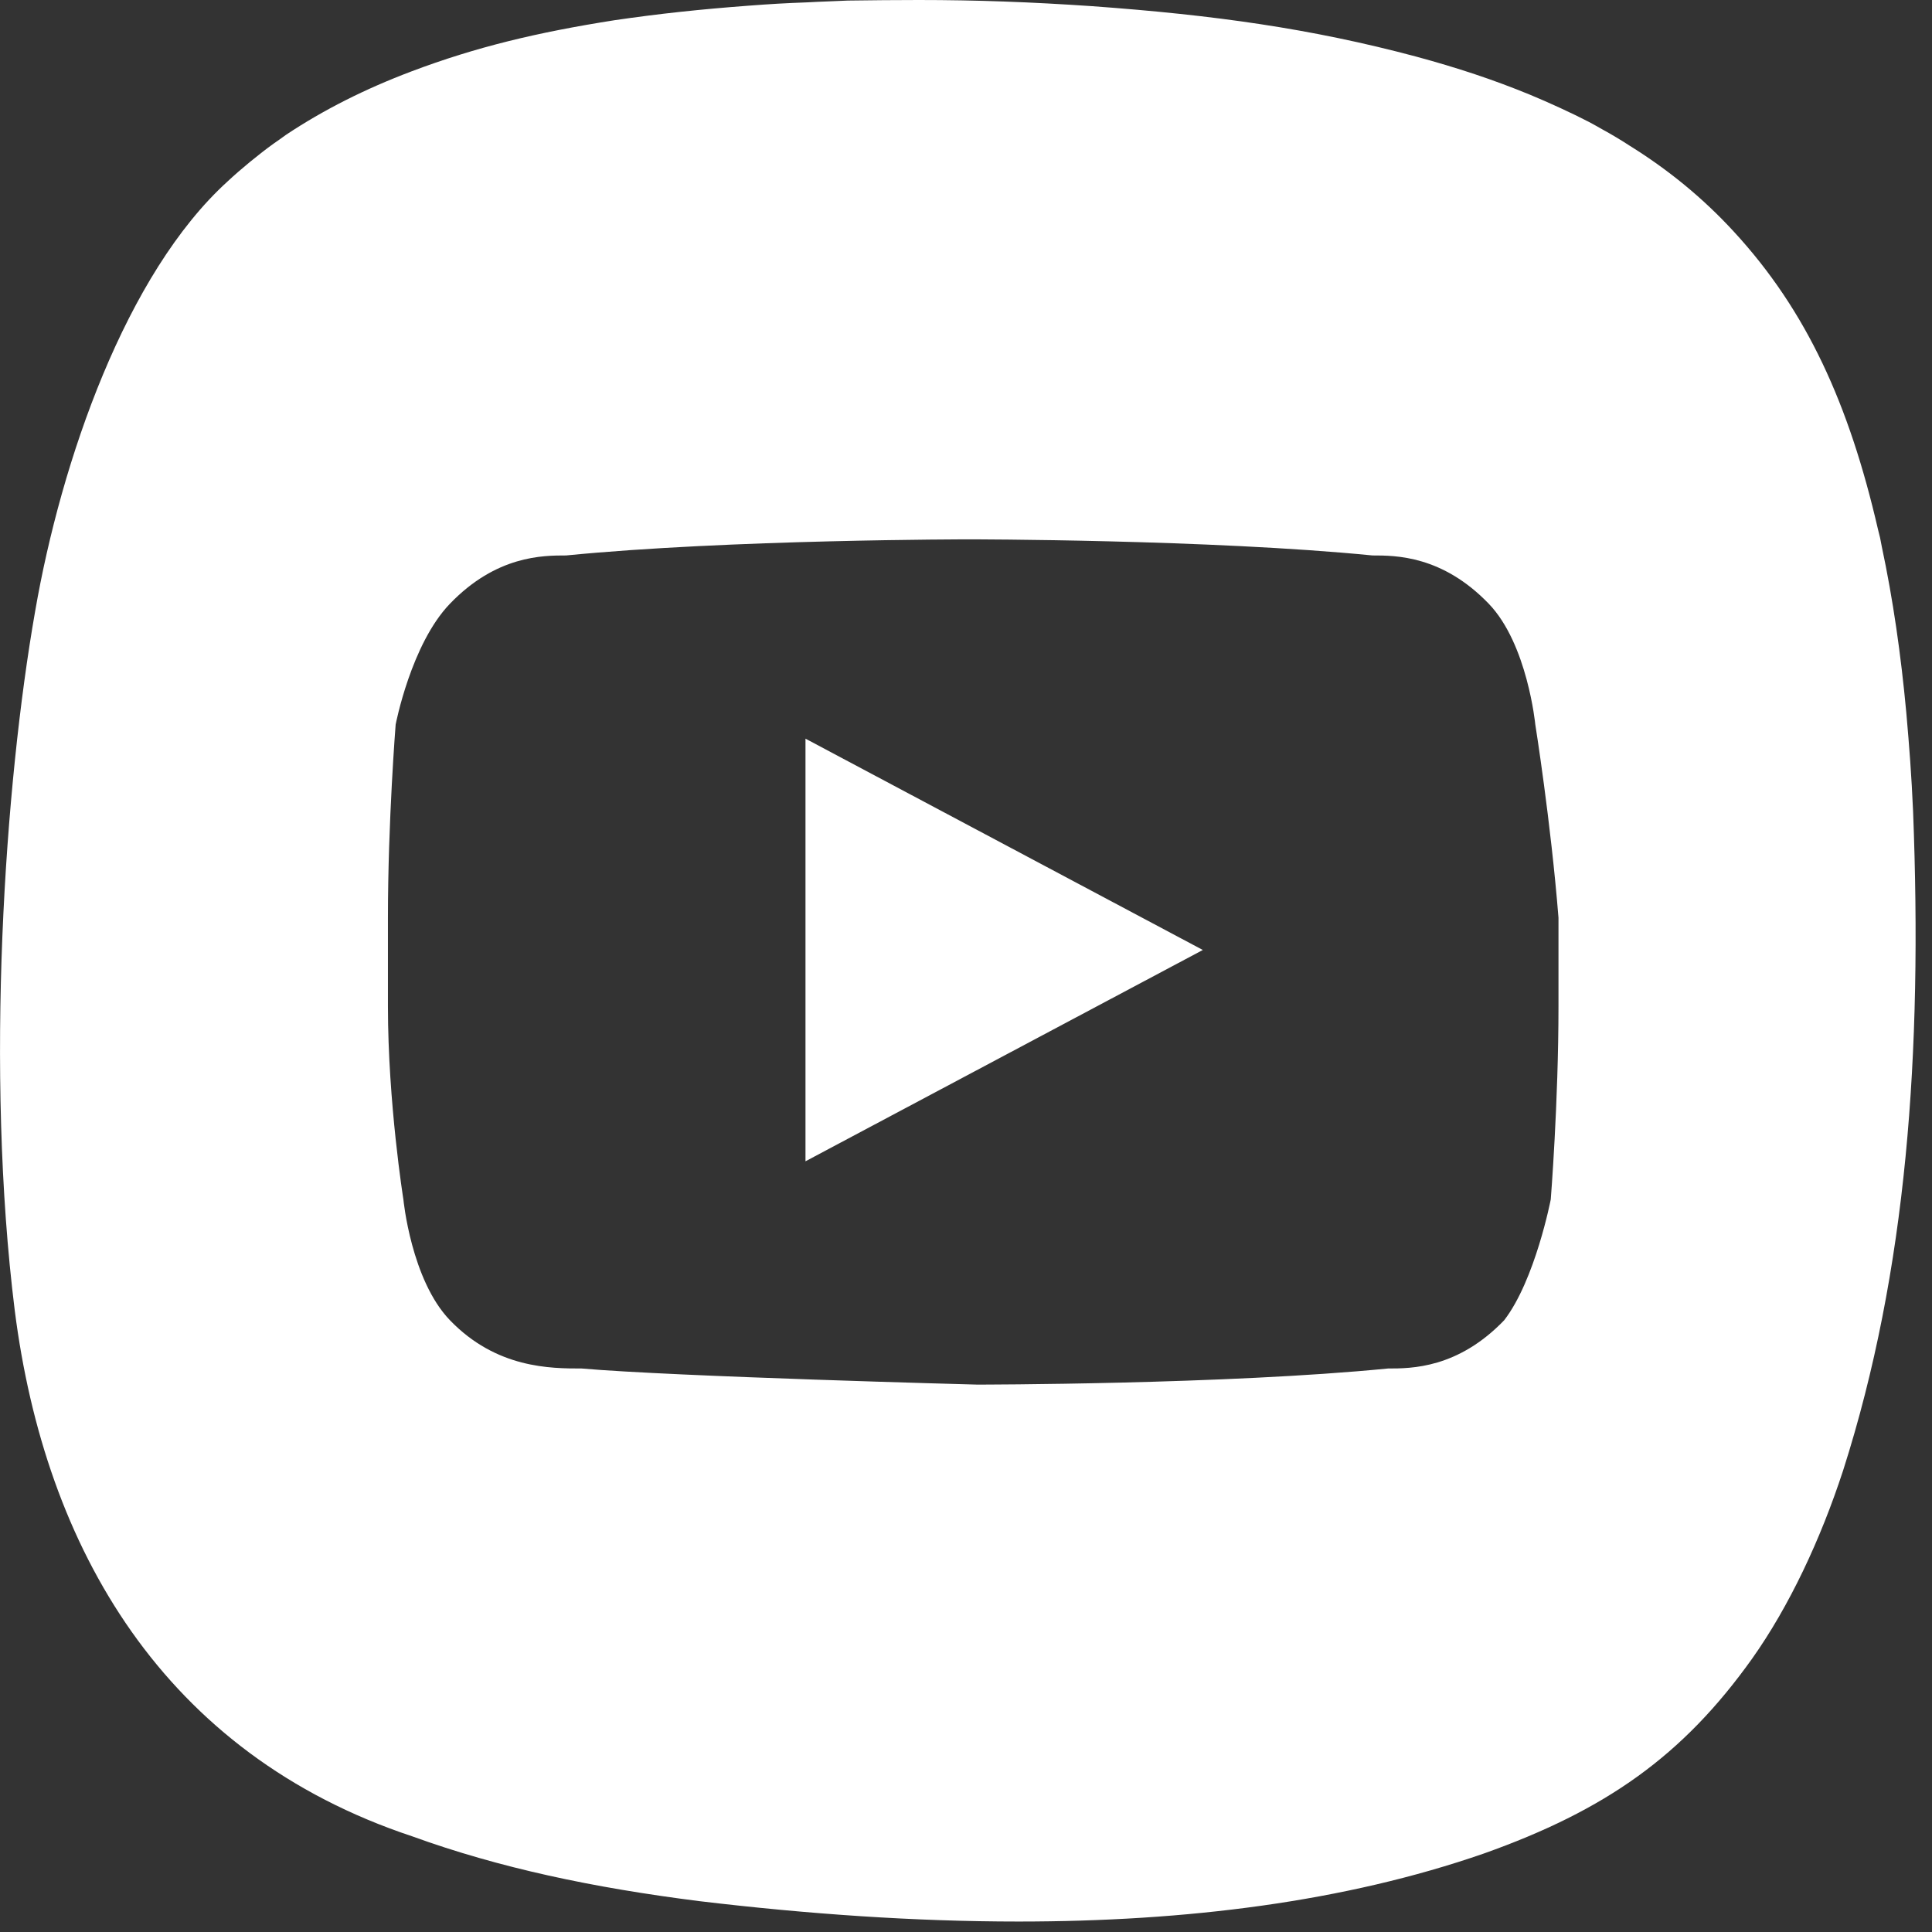 <svg xmlns="http://www.w3.org/2000/svg" width="24" height="24" viewBox="0 0 24 24">
  <rect x="0" y="0" width="24" height="24" fill="#333333" stroke="none"/>
  <path fill="#FFF" d="M21.765,20.605 C20.904,21.813 19.949,22.486 18.433,23.025 C16.701,23.626 14.736,23.87 12.652,23.87 C11.369,23.87 10.038,23.778 8.69,23.617 C7.366,23.45 6.2,23.203 5.122,22.812 C2.033,21.787 0.558,19.234 0.183,16.277 C-0.186,13.315 0.058,9.745 0.437,7.591 C0.76,5.724 1.565,3.399 2.828,2.253 C2.988,2.103 3.217,1.915 3.399,1.784 C3.492,1.721 3.459,1.741 3.551,1.676 C4.021,1.363 4.539,1.103 5.111,0.887 C5.913,0.584 6.674,0.402 7.635,0.251 C8.187,0.17 8.707,0.115 9.294,0.071 C9.587,0.049 9.734,0.04 10.033,0.029 C10.183,0.02 10.381,0.015 10.533,0.007 C10.832,0.003 11.121,0 11.411,0 C12.124,0 12.813,0.025 13.57,0.077 C15.086,0.187 16.287,0.355 17.588,0.702 C18.104,0.842 18.55,0.989 19.007,1.177 C19.239,1.273 19.529,1.406 19.739,1.515 C19.843,1.571 19.81,1.554 19.91,1.61 C20.011,1.665 20.147,1.746 20.241,1.808 C20.732,2.113 21.16,2.466 21.537,2.876 C22.445,3.86 22.971,5.024 23.329,6.576 C23.361,6.702 23.351,6.658 23.376,6.789 C23.515,7.441 23.614,8.13 23.681,8.855 C23.719,9.288 23.745,9.627 23.765,10.078 C23.882,13.084 23.688,15.787 22.897,18.263 C22.616,19.125 22.226,19.955 21.765,20.605 Z M19.072,9 C19.072,9 18.975,8 18.494,7.5 C17.916,6.9 17.338,6.9 17.049,6.9 C15.027,6.7 12.041,6.7 12.041,6.7 C12.041,6.7 9.056,6.7 7.033,6.9 C6.743,6.9 6.166,6.9 5.589,7.5 C5.107,8 4.915,9 4.915,9 C4.915,9 4.819,10.2 4.819,11.4 L4.819,12.5 C4.819,13.7 5.011,14.9 5.011,14.9 C5.011,14.9 5.107,15.9 5.589,16.4 C6.167,17 6.841,17 7.226,17 C8.382,17.101 12.138,17.2 12.138,17.2 C12.138,17.2 15.22,17.2 17.242,17 C17.531,17 18.109,17 18.686,16.4 C19.071,15.9 19.264,14.9 19.264,14.9 C19.264,14.9 19.36,13.7 19.36,12.5 L19.36,11.4 C19.264,10.2 19.072,9 19.072,9 Z M10.006,14.426 L10.006,9.176 L14.942,11.801 L10.006,14.426 Z"/>
</svg>

